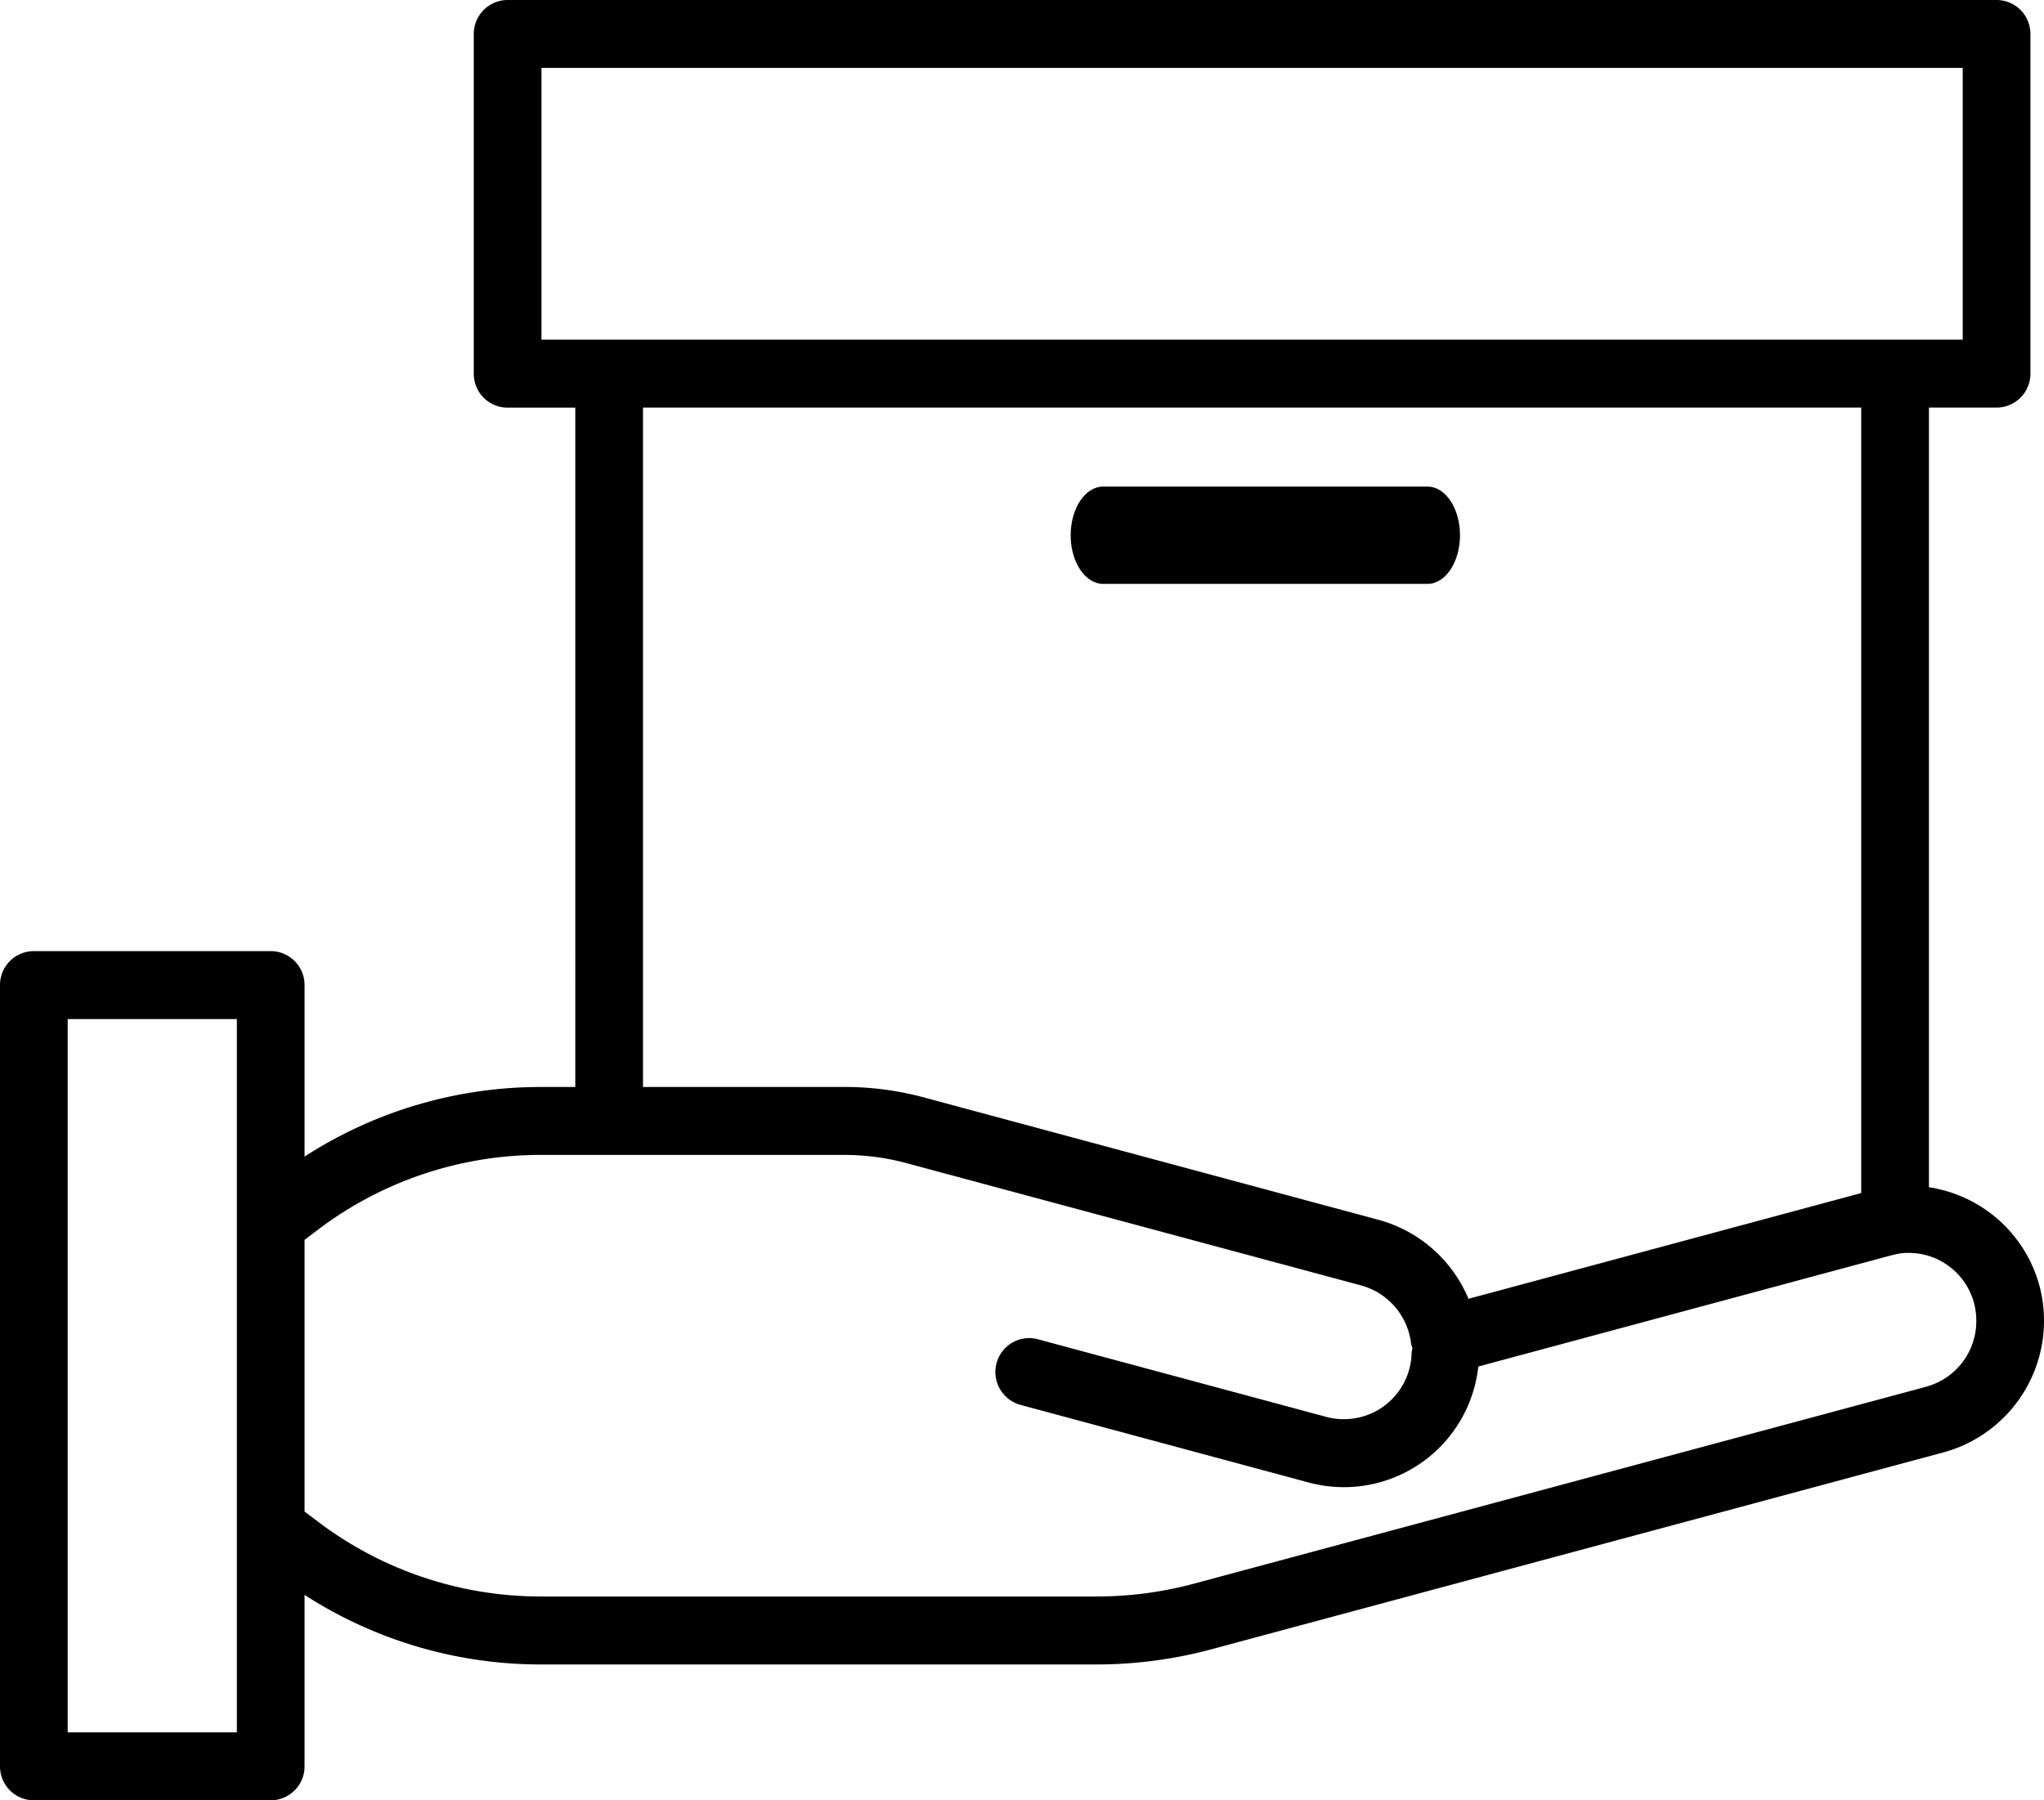 <svg xmlns="http://www.w3.org/2000/svg" width="42" height="37" viewBox="0 0 42 37">
    <g fill="#000" fill-rule="nonzero">
        <path d="M41.906 26.423a2.786 2.786 0 0 0-2.27-2.023V8.377h1.39a.697.697 0 0 0 .695-.698V.7A.697.697 0 0 0 41.026 0H10.43a.697.697 0 0 0-.695.698V7.68c0 .386.311.698.695.698h1.391V22.34h-.695a8.929 8.929 0 0 0-4.868 1.43v-3.525a.697.697 0 0 0-.695-.698H.695a.697.697 0 0 0-.695.698v16.057c0 .385.311.698.695.698h4.868a.697.697 0 0 0 .695-.698v-3.524a8.938 8.938 0 0 0 4.868 1.43h11.417a9.123 9.123 0 0 0 2.343-.31l15.055-4.05a2.805 2.805 0 0 0 1.965-3.425zM11.126 1.396H40.33v5.585H11.126V1.396zm2.086 6.981h25.032V24.52l-8.07 2.173a2.799 2.799 0 0 0-1.839-1.621l-9.37-2.523a6.296 6.296 0 0 0-1.616-.21h-4.137V8.378zM4.867 35.604H1.391v-14.66h3.476v14.66zM39.58 28.5l-15.052 4.049a7.712 7.712 0 0 1-1.985.262H11.126a7.577 7.577 0 0 1-4.59-1.536l-.278-.209v-5.585l.278-.21a7.572 7.572 0 0 1 4.59-1.535h6.223c.425 0 .848.055 1.26.164l9.366 2.52c.553.154.958.63 1.021 1.203a.684.684 0 0 0 .028.084.69.69 0 0 0-.018.092 1.392 1.392 0 0 1-1.749 1.322l-5.91-1.591a.694.694 0 0 0-.686.17.7.7 0 0 0 .326 1.178l5.91 1.592a2.778 2.778 0 0 0 3.479-2.385l8.477-2.283c.06-.015.126-.03.188-.041a1.39 1.39 0 0 1 1.568 1.388 1.395 1.395 0 0 1-1.029 1.35z"/>
        <path d="M22.667 12h6.666c.368 0 .667-.448.667-1 0-.553-.299-1-.667-1h-6.666c-.368 0-.667.447-.667 1 0 .552.299 1 .667 1z"/>
    </g>
</svg>
